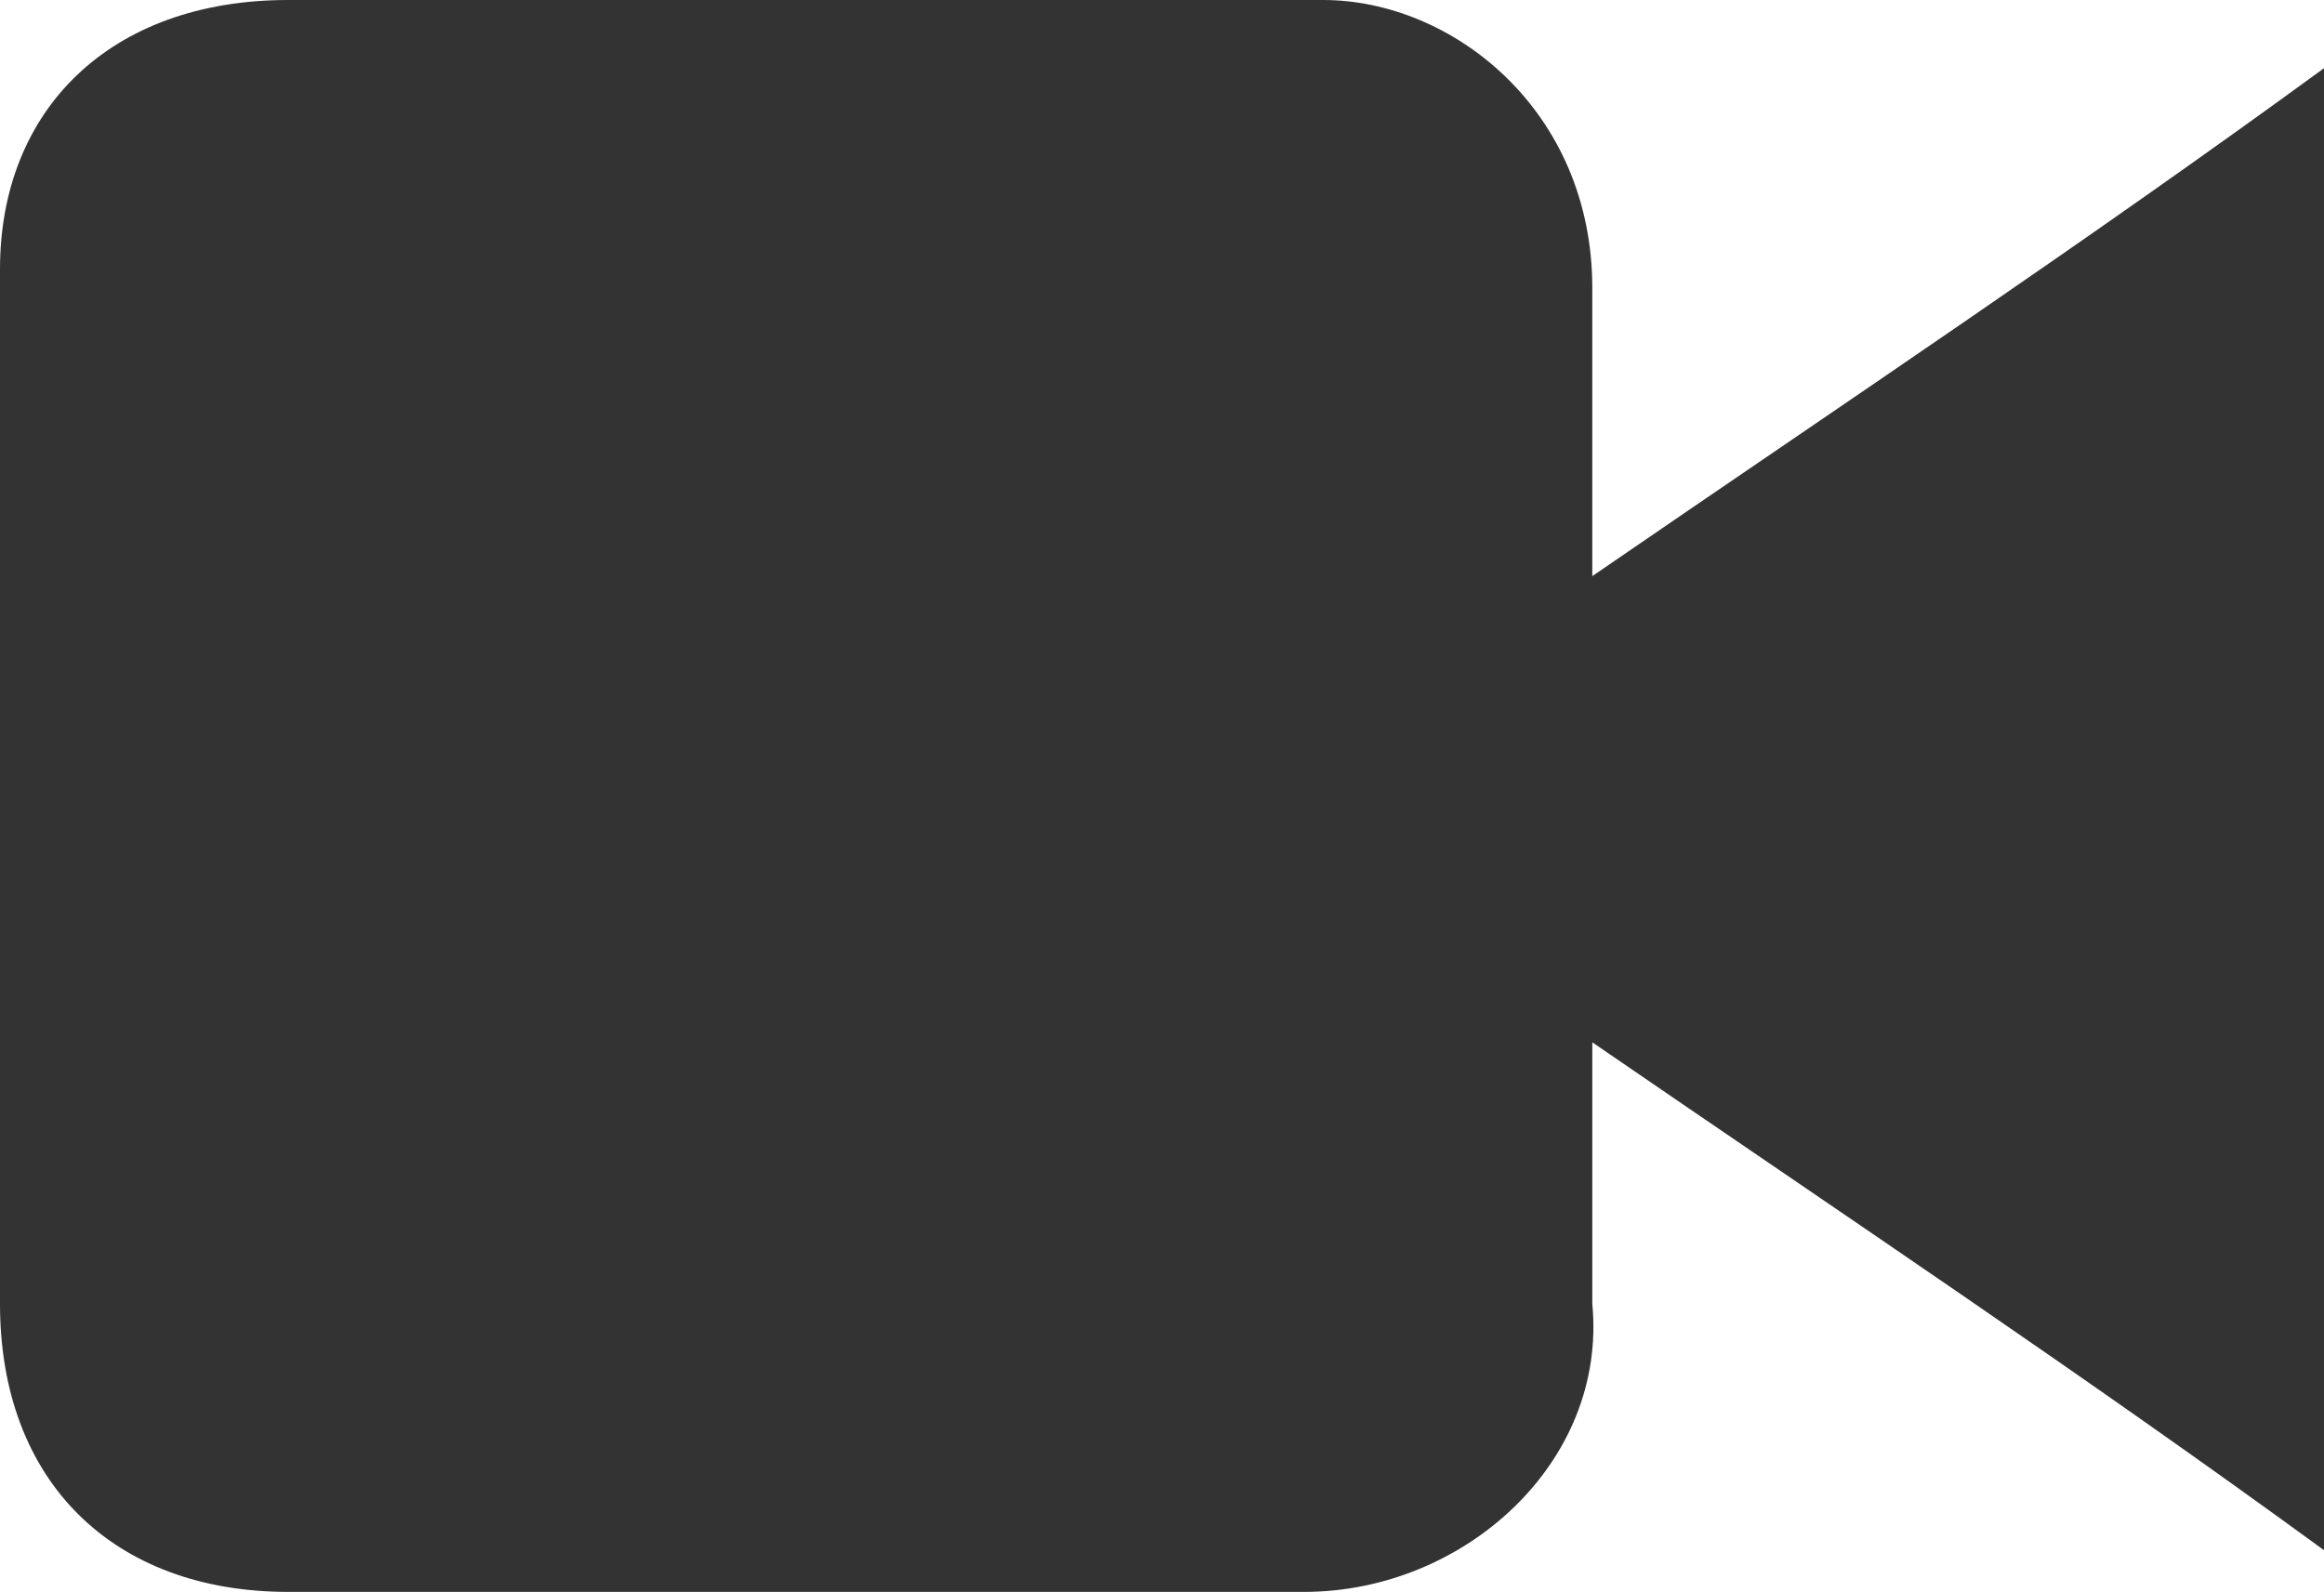<?xml version="1.0" encoding="UTF-8"?>
<svg id="Layer_1" data-name="Layer 1" xmlns="http://www.w3.org/2000/svg" width="61.3" height="42" version="1.1" viewBox="0 0 61.3 42">
  <defs>
    <style>
      .cls-1 {
        fill: #333;
        stroke-width: 0px;
      }
    </style>
  </defs>
  <path class="cls-1" d="M42,27.3v7.1c.4,4.2-3.4,7.6-7.6,7.6H7.6c-4.6,0-7.6-2.9-7.6-7.6V7.1C0,2.9,2.9,0,7.6,0h27.3c3.4,0,7.1,2.9,7.1,7.6v7.6c6.7-4.6,13-8.8,19.3-13.4v39.1c-6.3-4.6-12.6-8.8-19.3-13.4Z"/>
</svg>